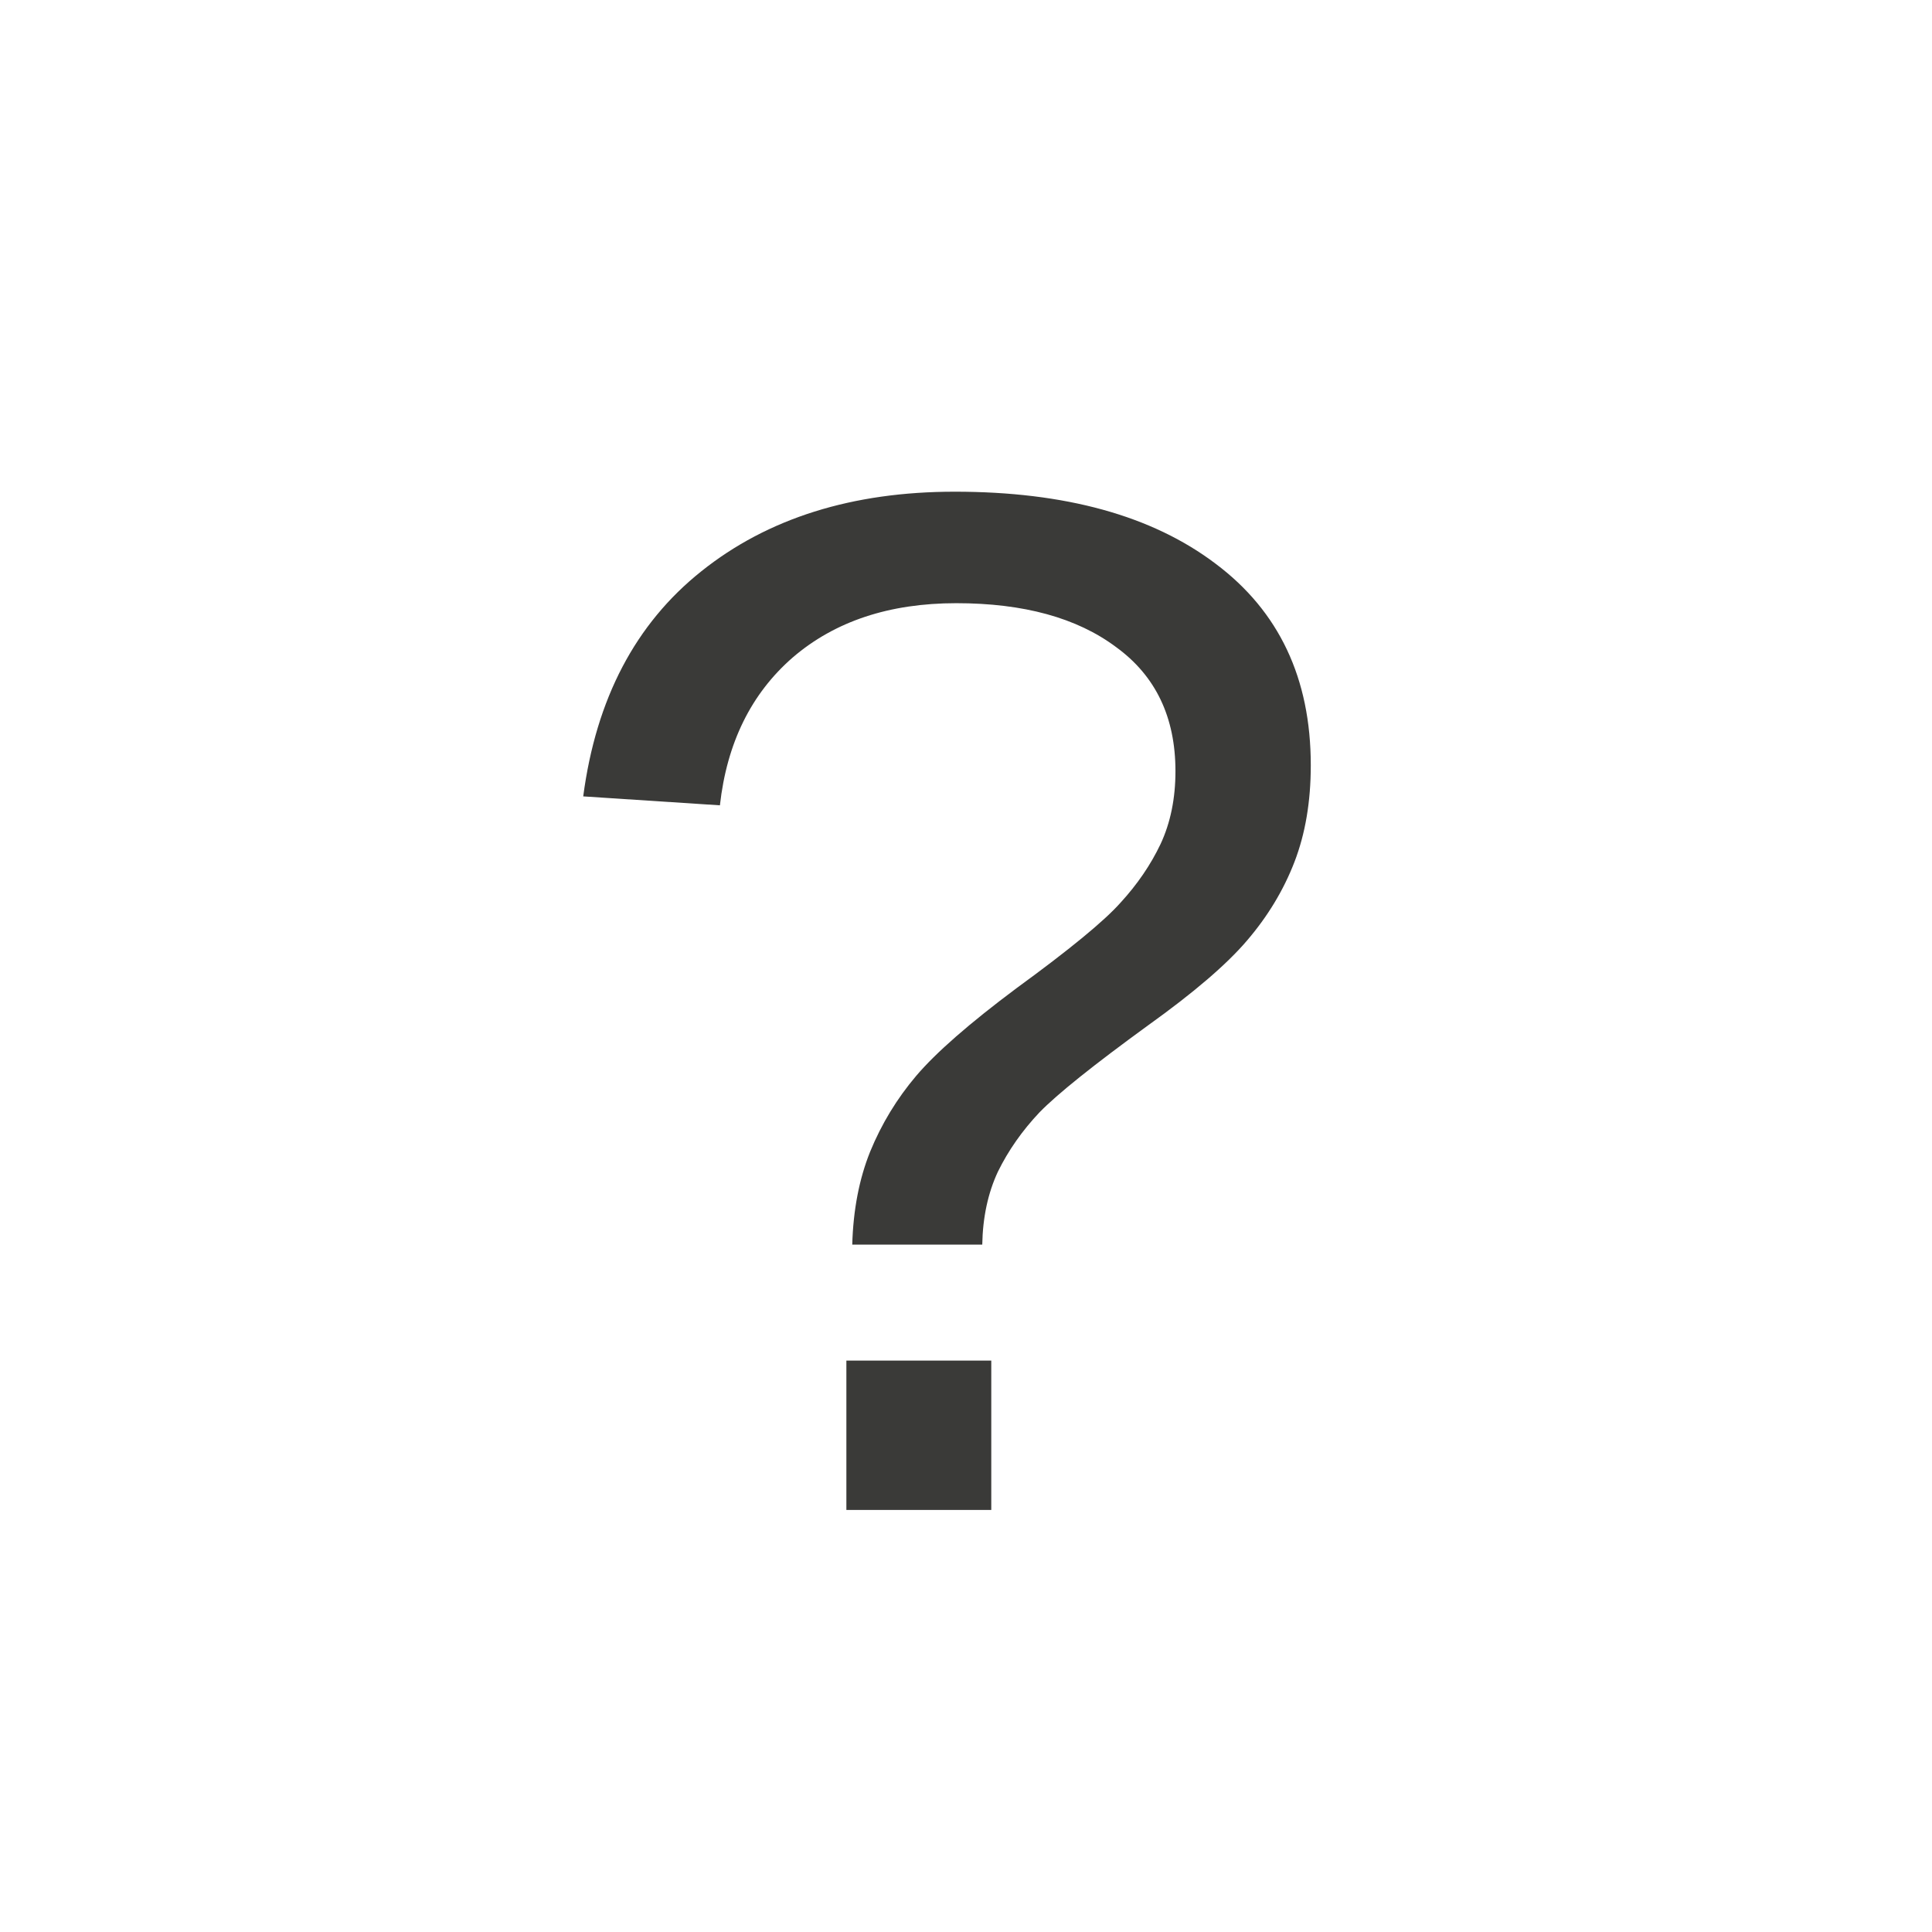 <svg version="1.1" viewBox="0 0 24 24" xmlns="http://www.w3.org/2000/svg"><g fill="#3a3a38" stroke-linecap="round" stroke-linejoin="round" aria-label="?"><path d="m16.283 9.508q0 0.674-0.203 1.2-0.203 0.526-0.591 0.978-0.378 0.443-1.228 1.052-1.015 0.738-1.348 1.08-0.323 0.342-0.517 0.738-0.185 0.397-0.194 0.905h-1.615q0.018-0.646 0.222-1.154 0.212-0.517 0.572-0.942 0.369-0.434 1.246-1.089 0.988-0.72 1.292-1.062 0.314-0.342 0.498-0.729 0.185-0.397 0.185-0.905 0-1.006-0.738-1.542-0.729-0.545-1.985-0.545-1.246 0-2.031 0.674-0.775 0.674-0.905 1.837l-1.698-0.111q0.24-1.819 1.468-2.797 1.237-0.988 3.148-0.988 2.058 0 3.24 0.895 1.182 0.886 1.182 2.502zm-5.769 9.249v-1.855h1.8v1.855z"/></g></svg>
